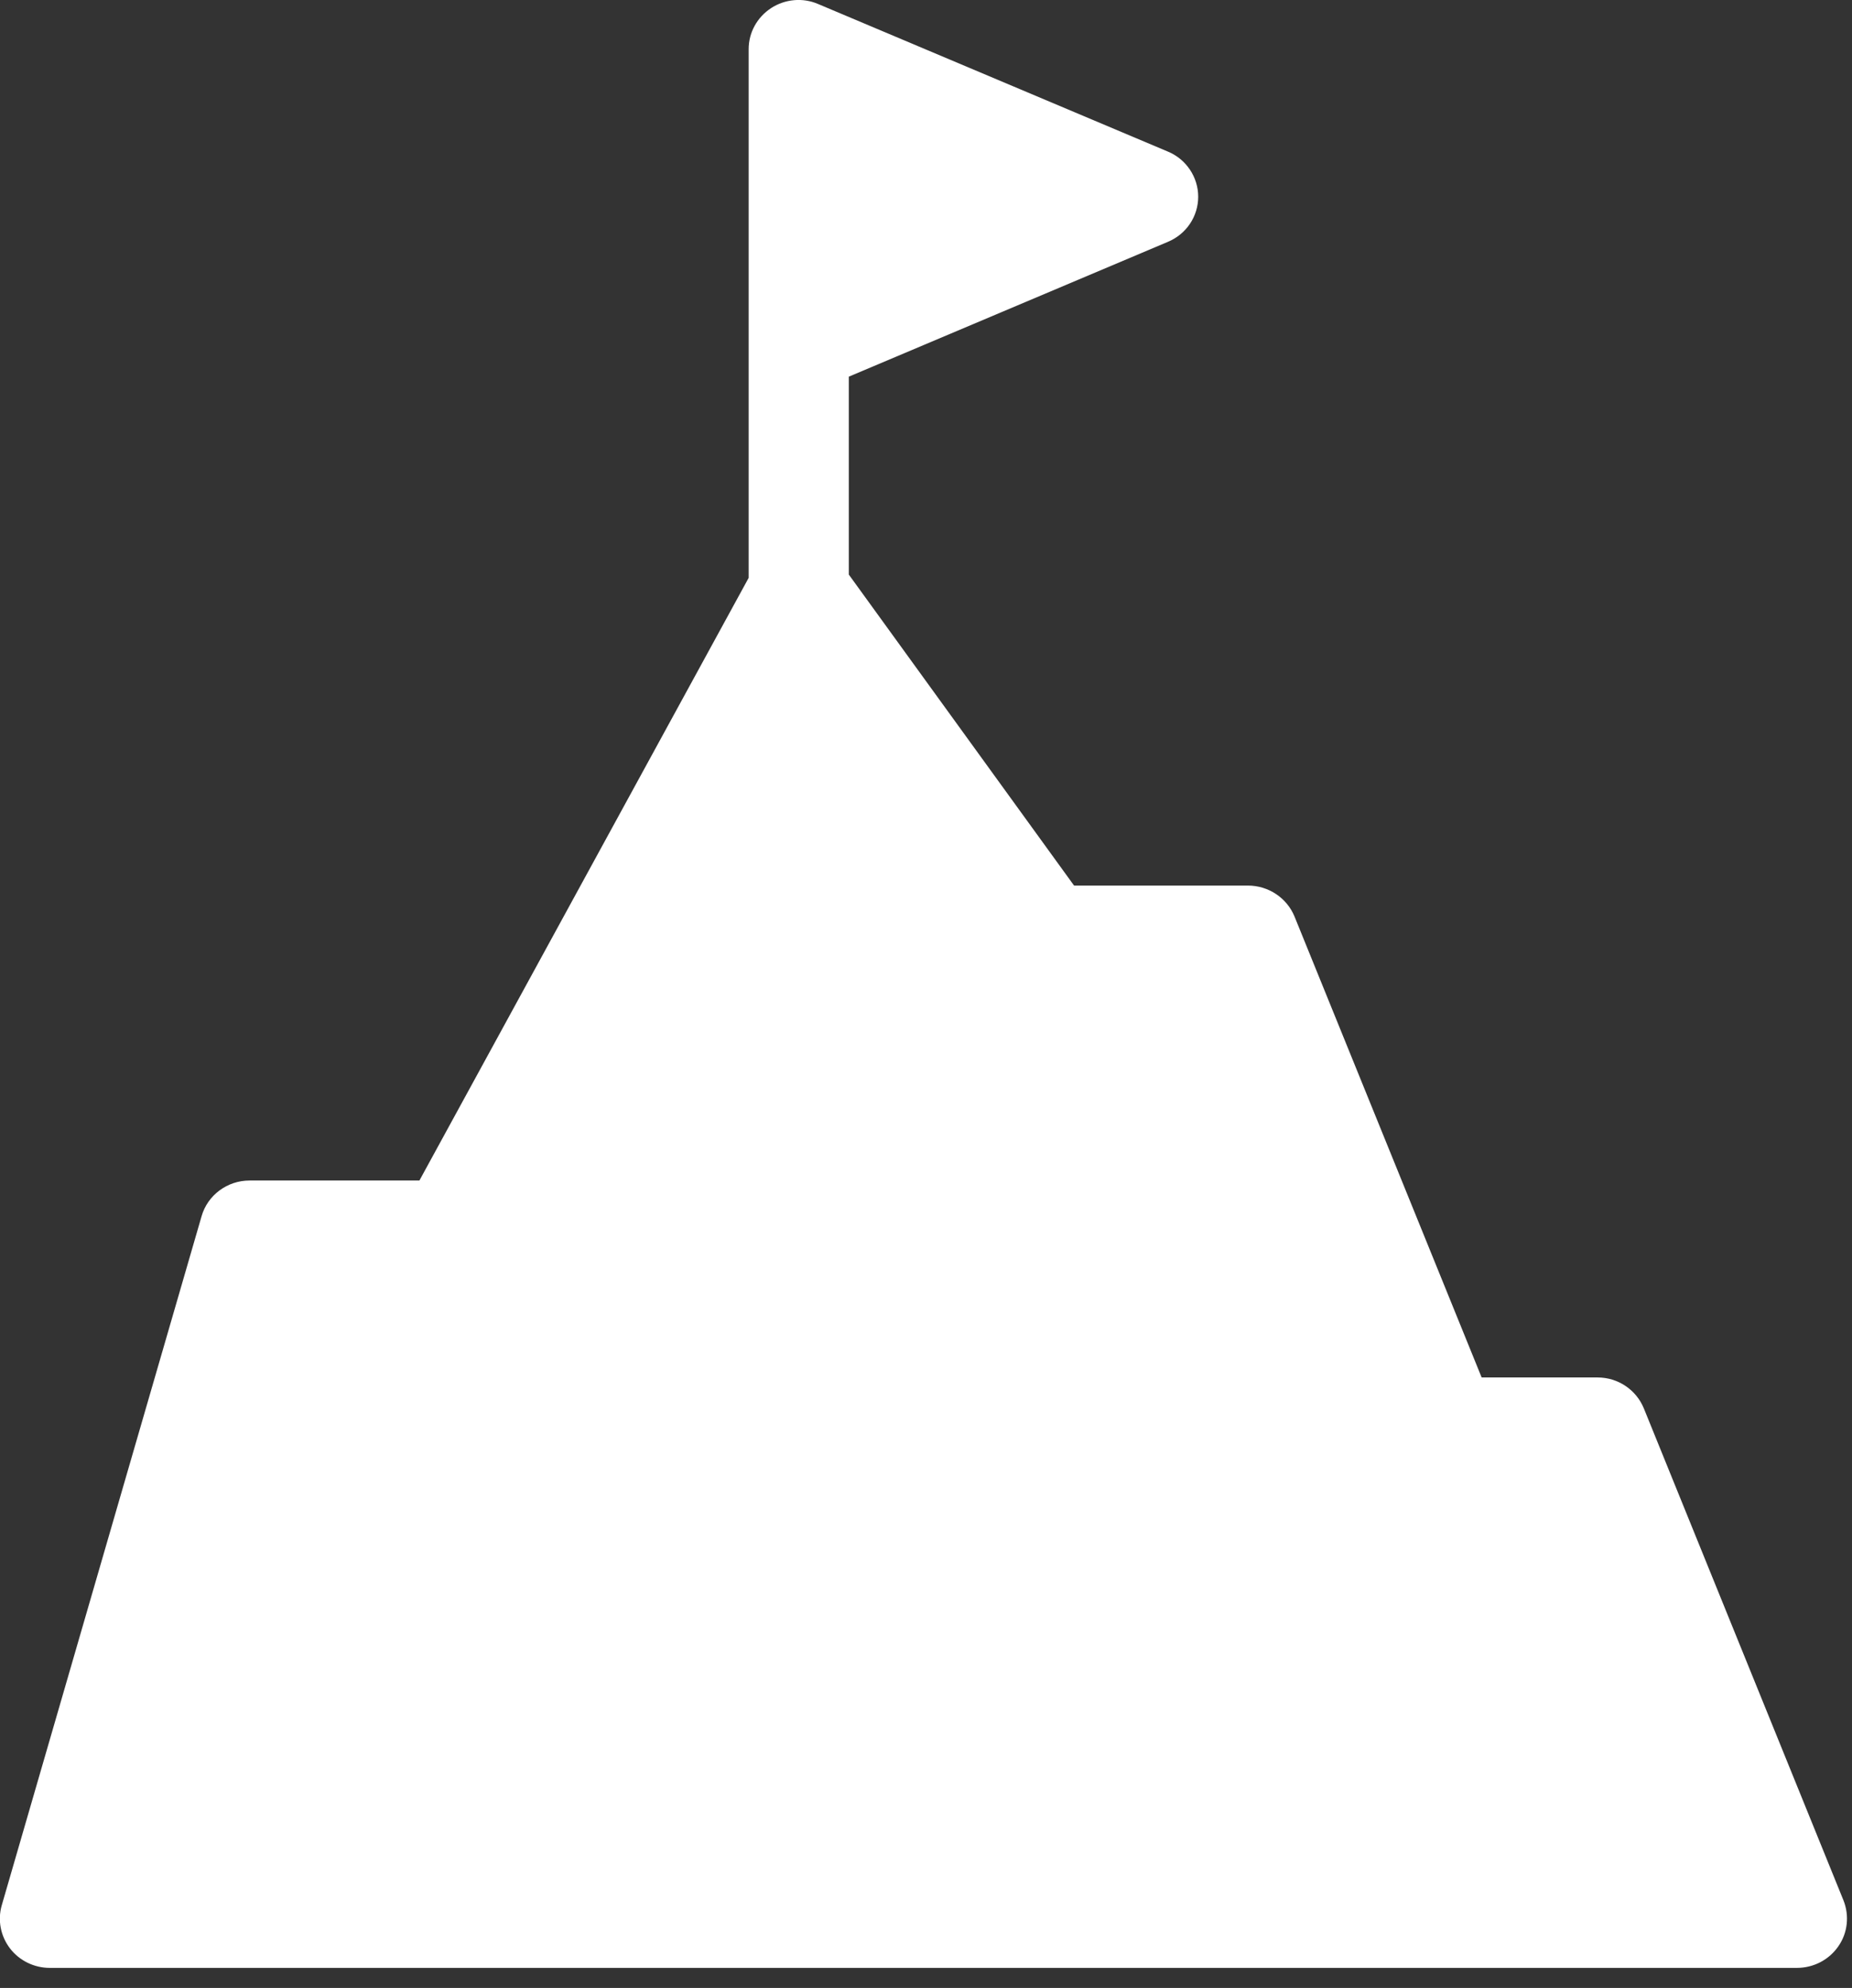 <svg width="41.0" height="44.0" preserveAspectRatio="xMinYMin meet" viewBox="0 0 41 44" xmlns="http://www.w3.org/2000/svg" version="1.0" fill-rule="evenodd" xmlns:xlink="http://www.w3.org/1999/xlink"><rect x="0" y="0" width="41" height="44" fill="#333333" stroke="none"/><title>...</title><desc>...</desc><g id="group" transform="scale(1,-1) translate(0,-44)" clip="0 0 41 44"><g transform=""><g transform=" matrix(1,0,0,-1,0,44)"><g transform=""><path d="M 0 0 L 40.889 0 L 40.889 43.556 L 0 43.556 Z " style="stroke: none; stroke-linecap: butt; stroke-width: 1; fill: none; fill-rule: evenodd;"/><g transform=""><path d="M 1.1 43.556 L 39.782 43.556 C 40.148 43.556 40.493 43.378 40.7 43.075 C 40.907 42.777 40.944 42.395 40.811 42.061 L 36.392 31.173 C 36.223 30.76 35.819 30.488 35.369 30.488 L 32.801 30.488 L 28.658 20.285 C 28.488 19.872 28.08 19.601 27.629 19.601 L 23.778 19.601 L 18.791 12.717 L 18.791 8.337 L 25.857 5.352 C 26.266 5.18 26.526 4.788 26.526 4.354 C 26.526 3.92 26.26 3.523 25.857 3.356 L 18.112 0.089 C 17.773 -0.058 17.38 -0.021 17.073 0.178 C 16.76 0.382 16.574 0.721 16.574 1.087 L 16.574 12.79 L 9.285 26.129 L 5.524 26.129 C 5.031 26.129 4.596 26.453 4.463 26.918 L 0.039 42.17 C -0.056 42.5 0.013 42.85 0.219 43.122 C 0.426 43.394 0.755 43.556 1.1 43.556 Z " style="stroke: none; stroke-linecap: butt; stroke-width: 1; fill: rgb(100%,100%,100%); fill-rule: evenodd;"/></g></g></g></g></g></svg>